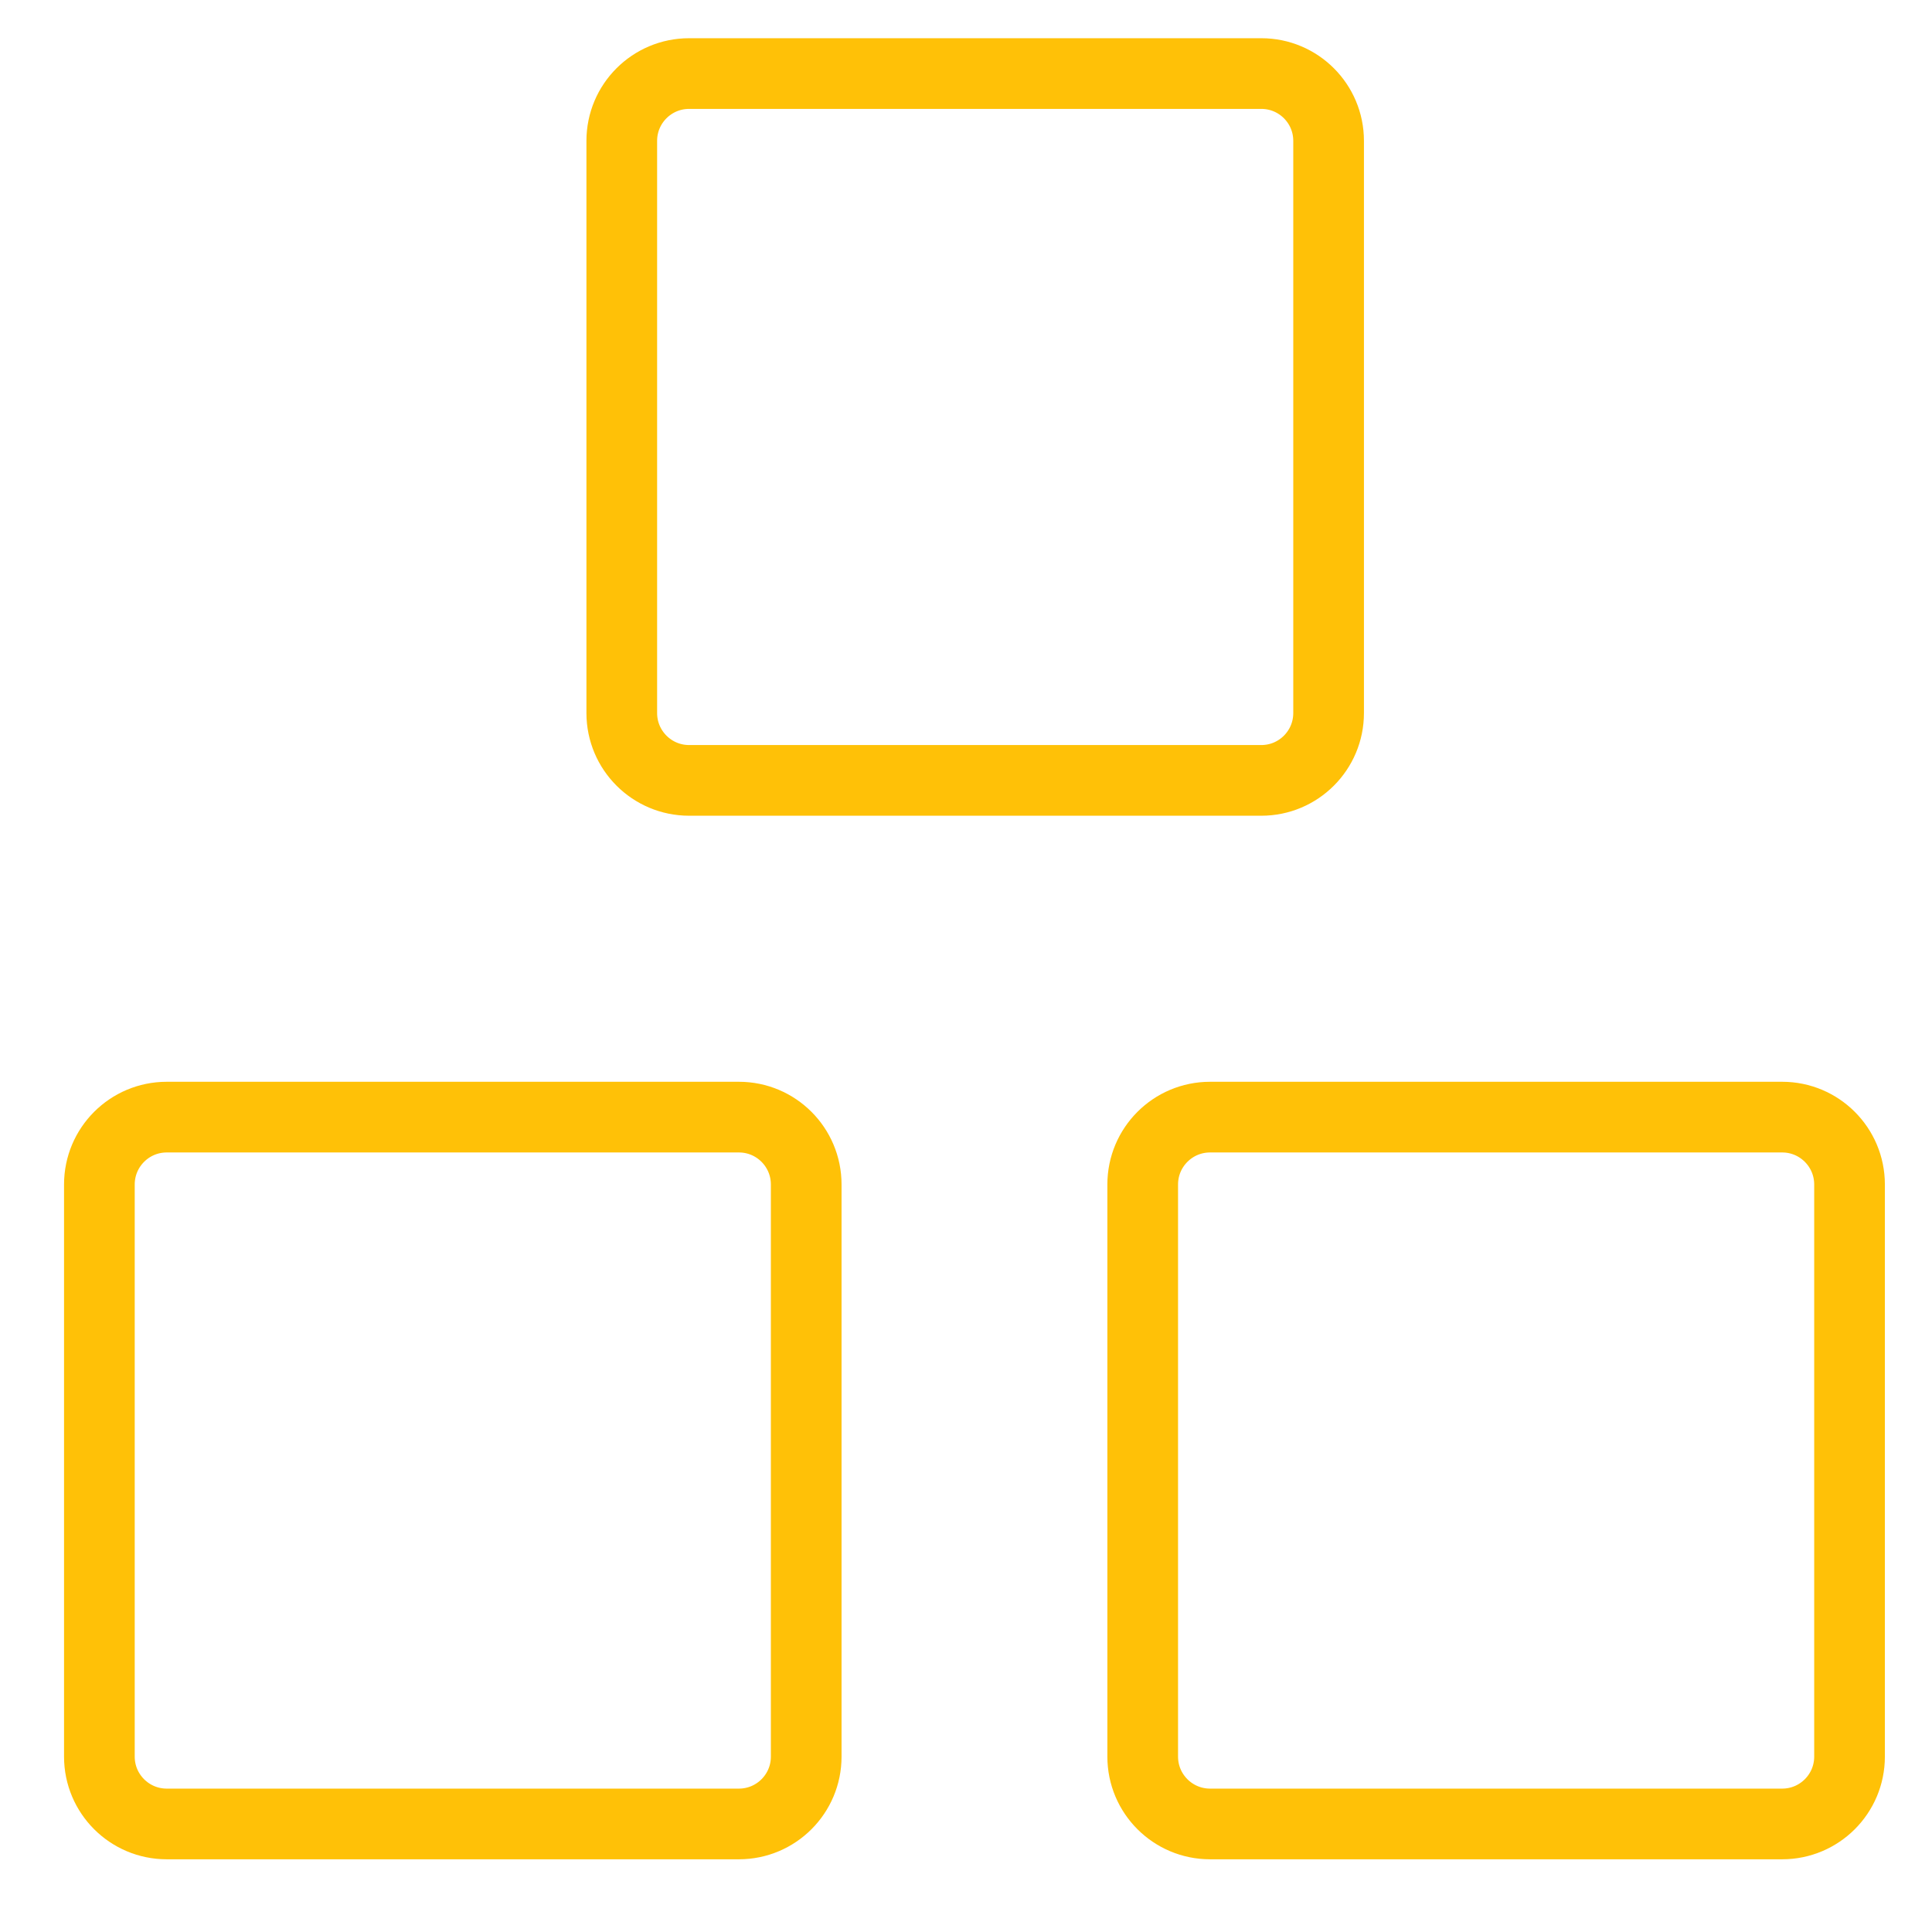 <svg width="41" height="41" viewBox="0 0 41 41" fill="none" xmlns="http://www.w3.org/2000/svg">
<g clip-path="url(#clip0_1840_266)">
<path d="M15.681 23.707H3.538C2.749 23.707 2.109 24.347 2.109 25.136V37.279C2.109 38.067 2.749 38.707 3.538 38.707H15.681C16.47 38.707 17.109 38.067 17.109 37.279V25.136C17.109 24.347 16.47 23.707 15.681 23.707Z" stroke="#ffc107" stroke-width="1.5" stroke-linecap="round" stroke-linejoin="round"/>
<path d="M37.821 23.707H25.679C24.89 23.707 24.25 24.347 24.25 25.136V37.279C24.25 38.067 24.89 38.707 25.679 38.707H37.821C38.61 38.707 39.25 38.067 39.25 37.279V25.136C39.25 24.347 38.61 23.707 37.821 23.707Z" stroke="#ffc107" stroke-width="1.5" stroke-linecap="round" stroke-linejoin="round"/>
<path d="M26.767 1.561H14.624C13.835 1.561 13.195 2.2 13.195 2.989V15.132C13.195 15.921 13.835 16.561 14.624 16.561H26.767C27.556 16.561 28.195 15.921 28.195 15.132V2.989C28.195 2.2 27.556 1.561 26.767 1.561Z" stroke="#ffc107" stroke-width="1.5" stroke-linecap="round" stroke-linejoin="round"/>
</g>
<defs>
<clipPath id="clip0_1840_266">
<rect width="40" height="40" fill="white" transform="translate(0.68 0.133)"/>
</clipPath>
</defs>
</svg>
